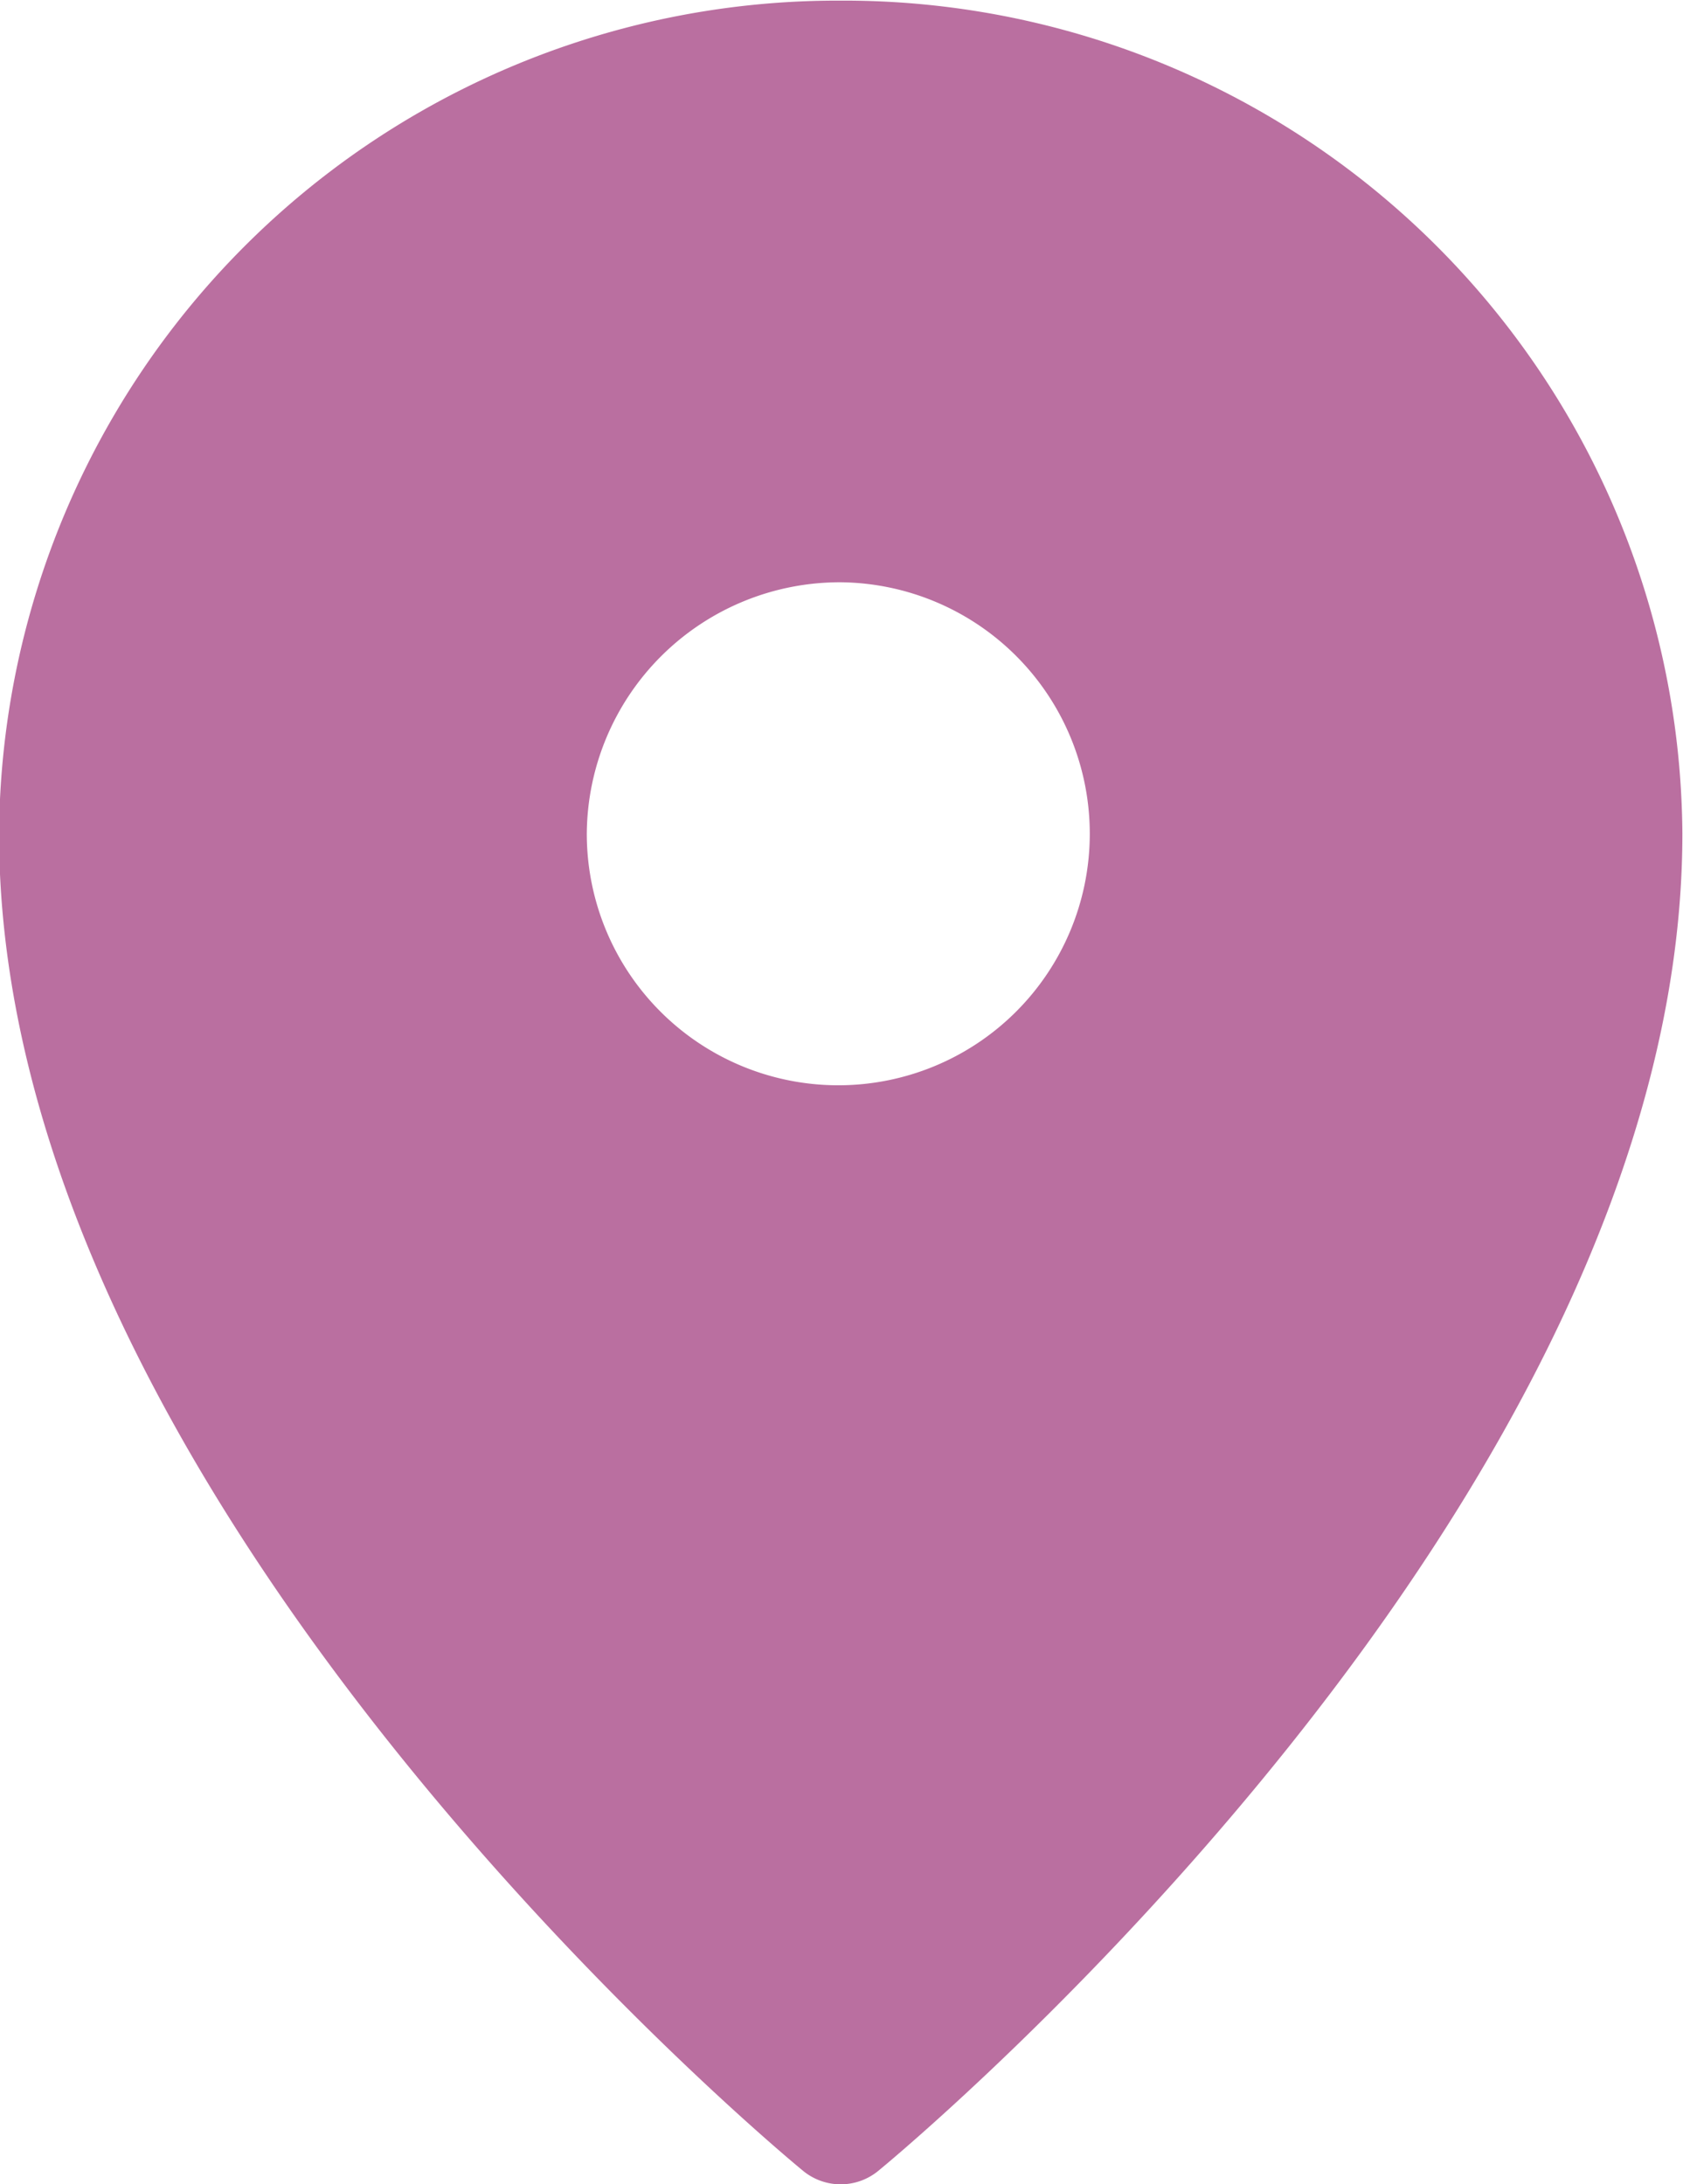 <svg xmlns="http://www.w3.org/2000/svg" width="26.969" height="35" viewBox="0 0 26.969 35">
  <defs>
    <style>
      .cls-1 {
        fill: #ba6fa0;
        fill-rule: evenodd;
      }
    </style>
  </defs>
  <path id="pin7.svg" class="cls-1" d="M818.347,3298.98a13.435,13.435,0,0,0-13.487,13.35c0,10.67,12.365,21,12.891,21.43a0.949,0.949,0,0,0,1.191,0c0.527-.43,12.892-10.76,12.892-21.43A13.435,13.435,0,0,0,818.347,3298.98Zm0,9.32a4.03,4.03,0,1,1-4.069,4.03A4.056,4.056,0,0,1,818.347,3308.3Z" transform="translate(-804.875 -3298.97)"/>
</svg>
